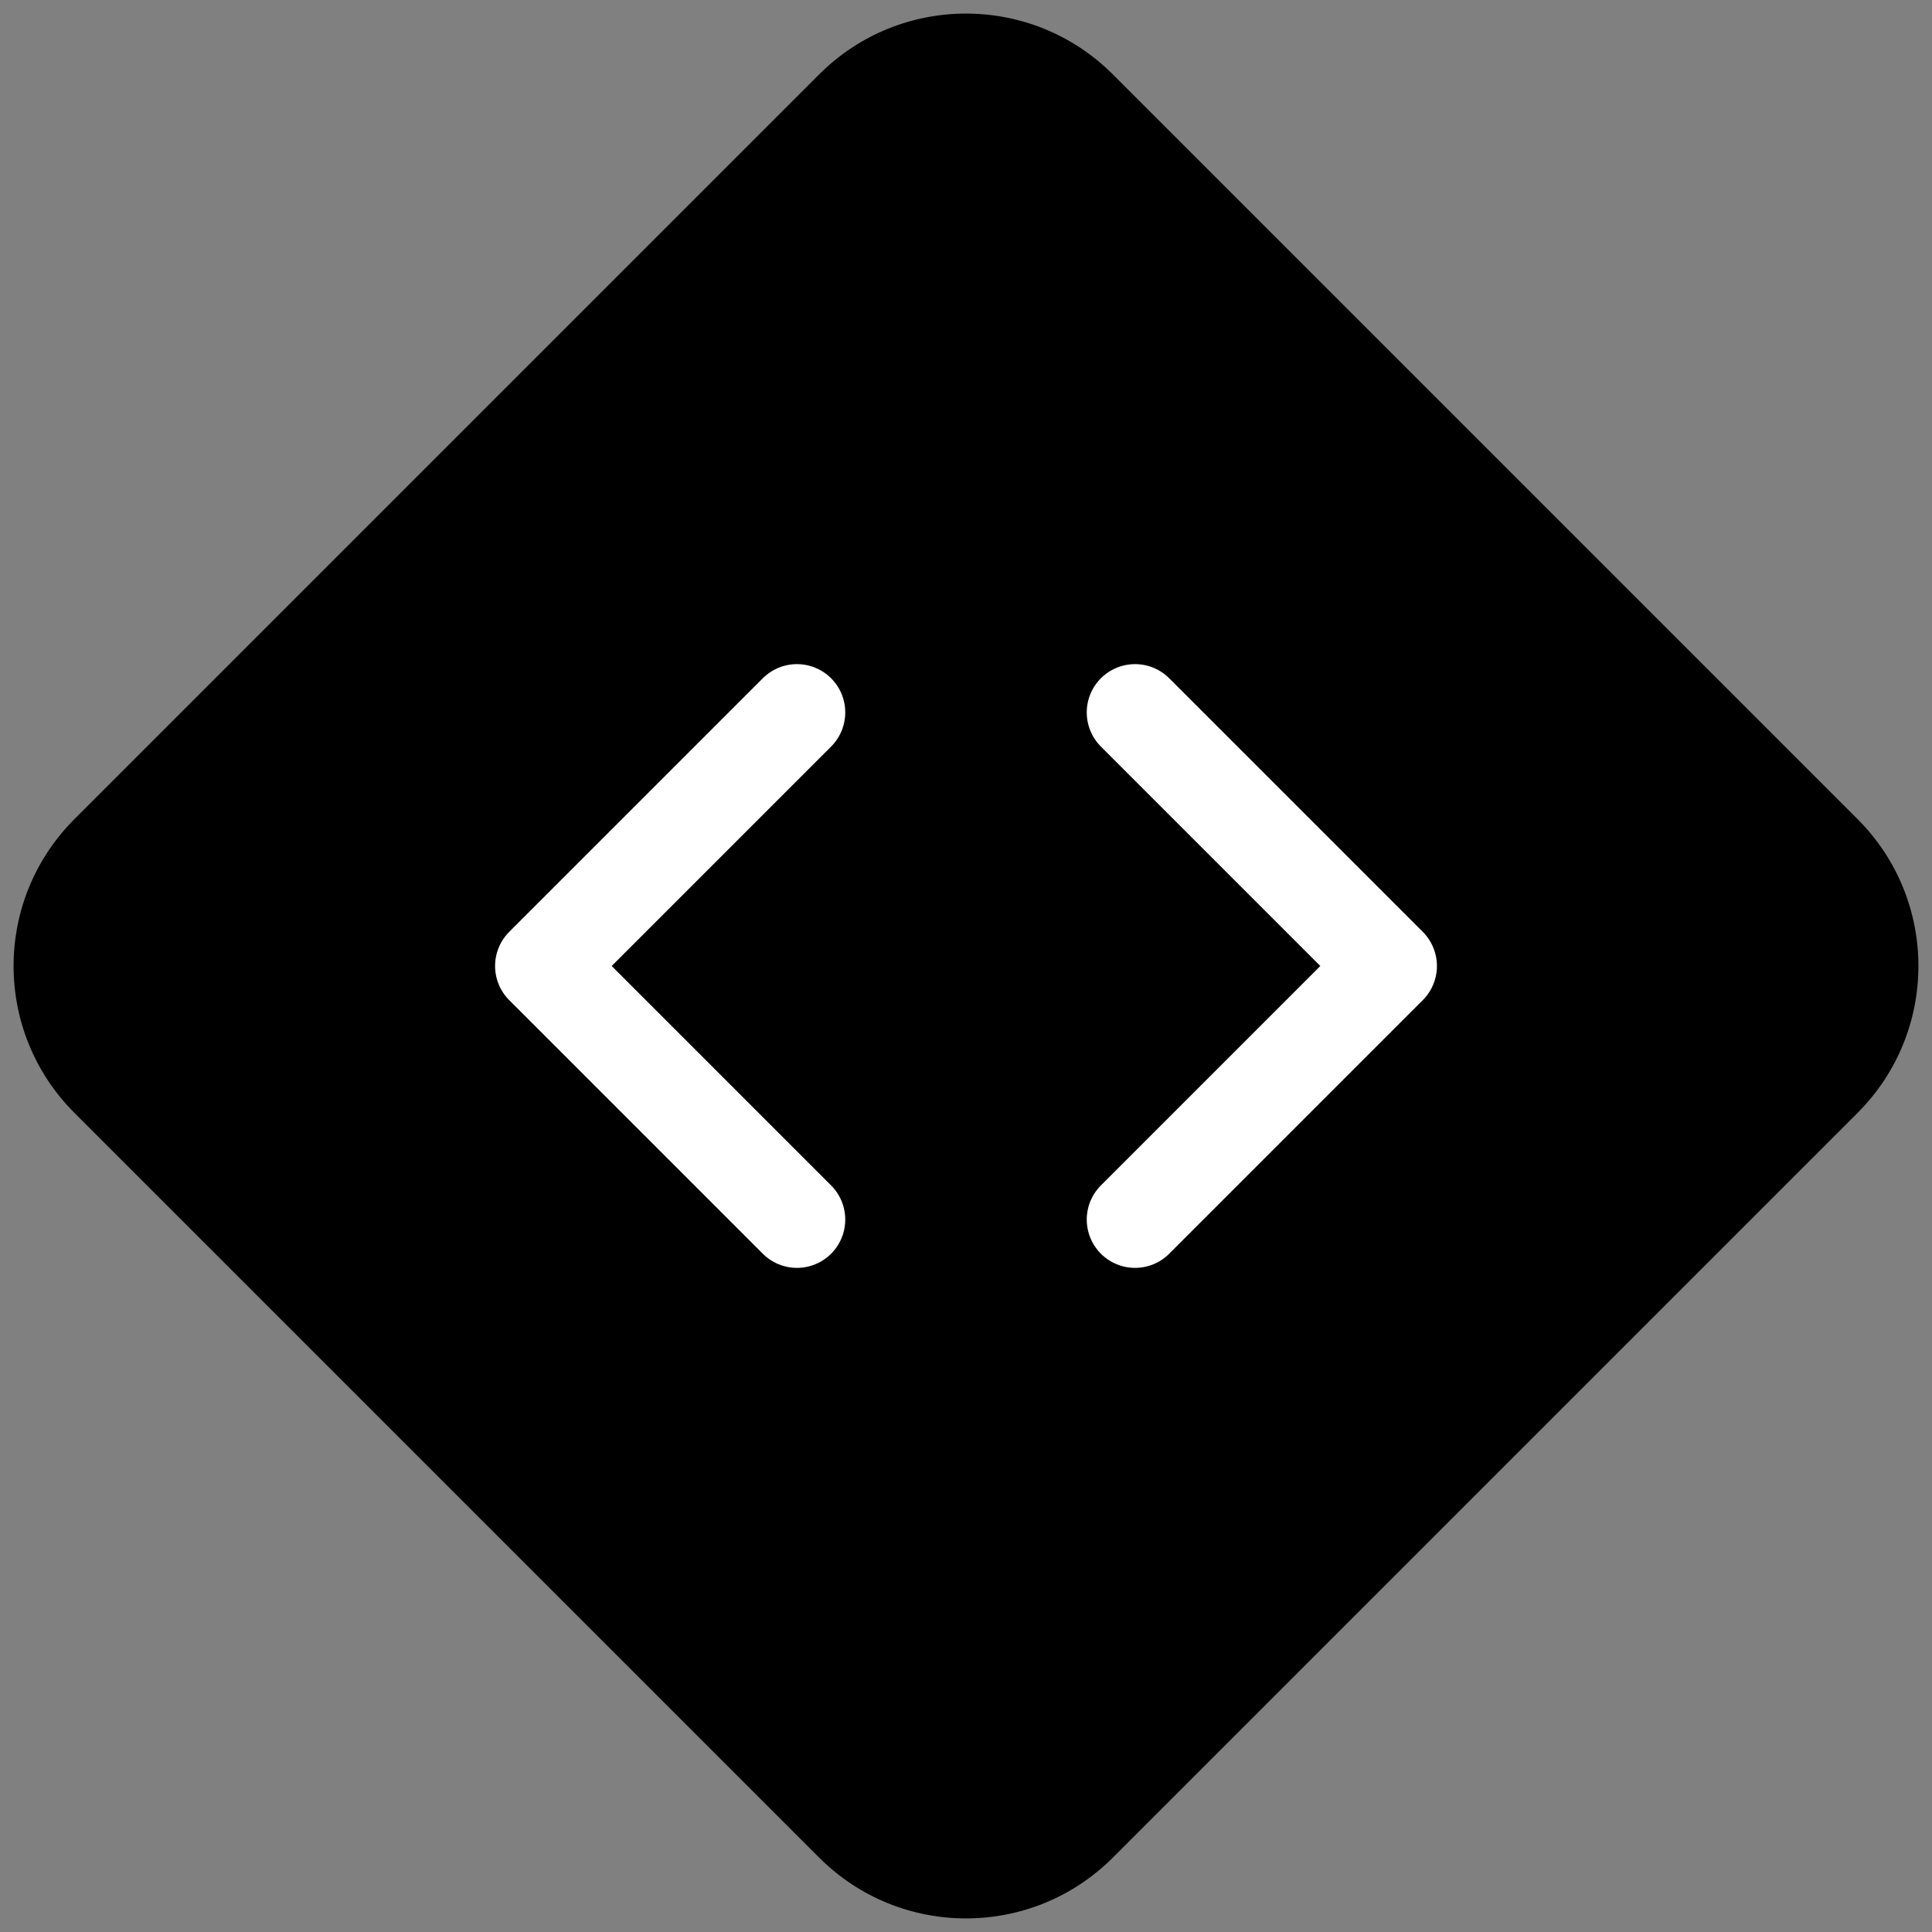 <svg width="80" height="80" viewBox="0 0 80 80" fill="none" xmlns="http://www.w3.org/2000/svg">
<rect x="0" y="0" width="80" height="80" fill="#808080" stroke="none"/>
<path d="M3.081 46.081C-0.277 42.723 -0.277 37.277 3.081 33.919L33.919 3.081C37.277 -0.277 42.723 -0.277 46.081 3.081L76.919 33.919C80.277 37.277 80.277 42.723 76.919 46.081L46.081 76.919C42.723 80.277 37.277 80.277 33.919 76.919L3.081 46.081Z" fill="#01C0D7" style="fill:#01C0D7;fill:color(display-p3 0.004 0.753 0.843);fill-opacity:1;"/>
<path d="M47 50.5L57.5 40L47 29.5M33 29.5L22.5 40L33 50.5" stroke="white" style="stroke:white;stroke-opacity:1;" stroke-width="4" stroke-linecap="round" stroke-linejoin="round"/>
</svg>
